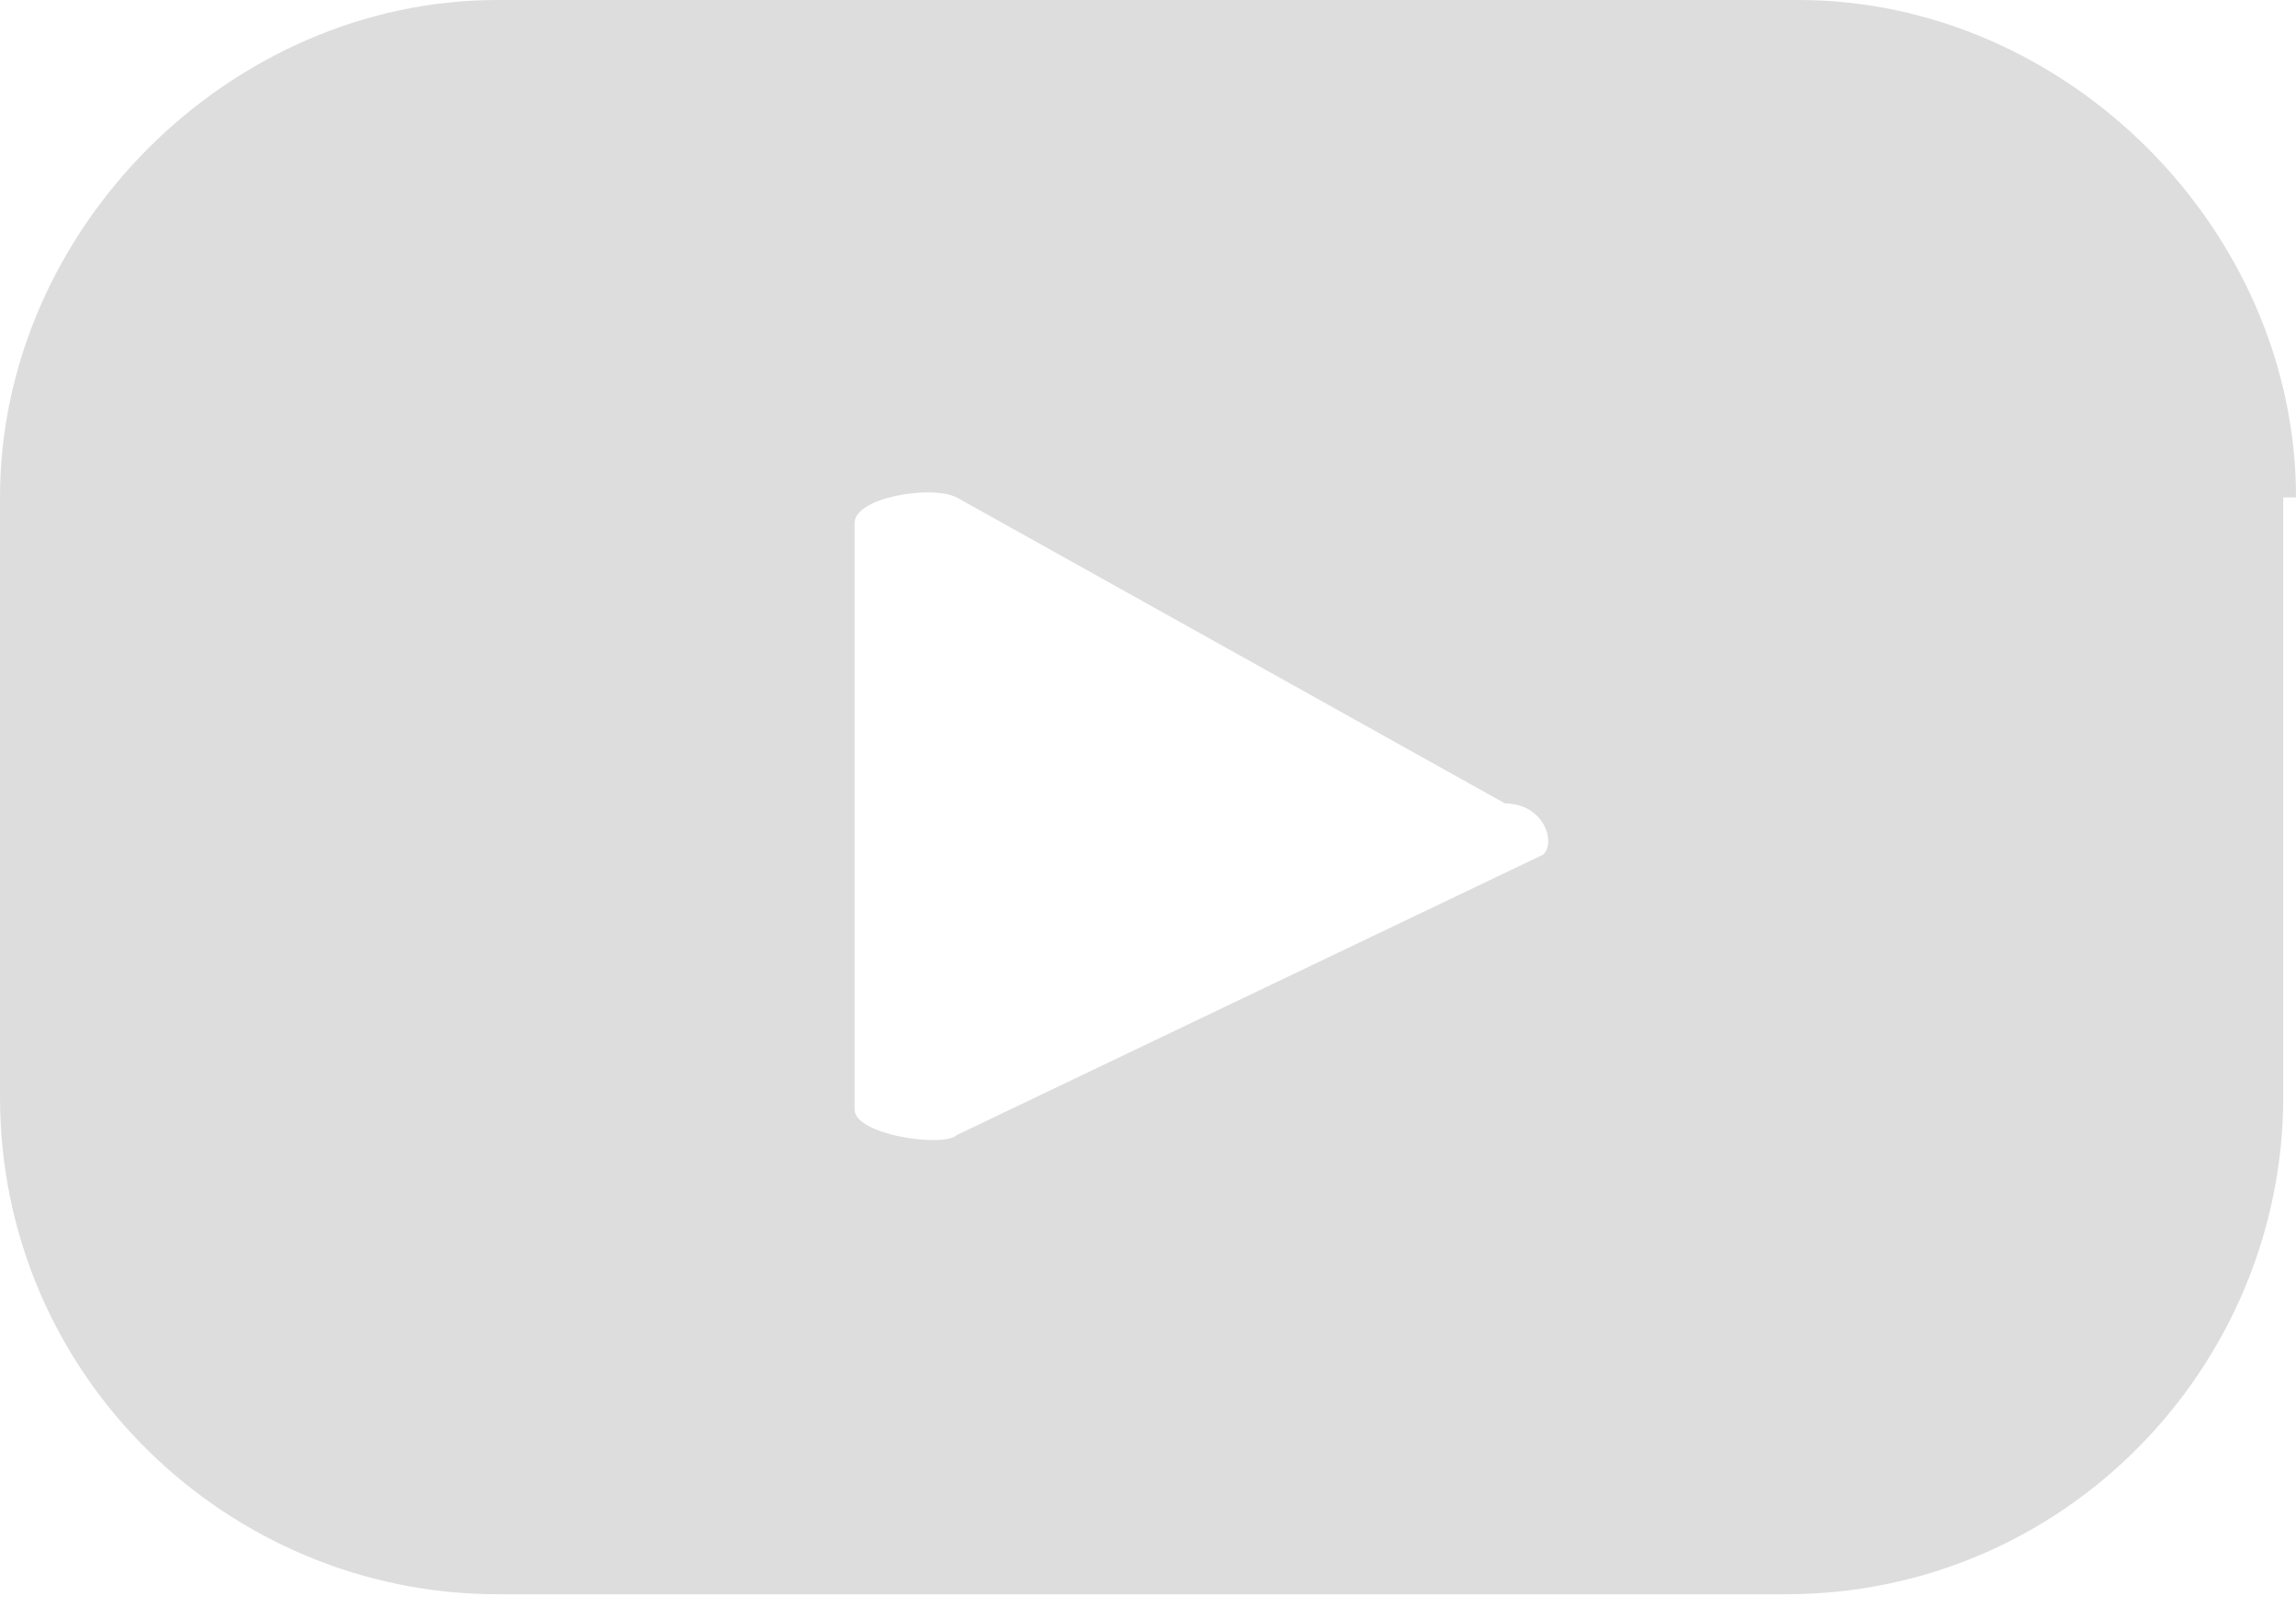 <?xml version="1.0" encoding="utf-8"?>
<!-- Generator: Adobe Illustrator 27.4.1, SVG Export Plug-In . SVG Version: 6.00 Build 0)  -->
<svg version="1.1" id="Layer_1" xmlns="http://www.w3.org/2000/svg" xmlns:xlink="http://www.w3.org/1999/xlink" x="0px" y="0px"
	 viewBox="0 0 18 12.6" style="enable-background:new 0 0 18 12.6;" xml:space="preserve">
<style type="text/css">
	.st0{fill:#DDDDDD;}
</style>
<path class="st0" d="M18,3.9C18,1.8,16.2,0,14.1,0H3.9C1.8,0,0,1.8,0,3.9v4.7c0,2.2,1.8,3.9,3.9,3.9h10.1c2.2,0,3.9-1.8,3.9-3.9V3.9
	z M12.1,6.7L7.5,8.9C7.4,9,6.7,8.9,6.7,8.7V4.1c0-0.2,0.6-0.3,0.8-0.2l4.3,2.4C12.1,6.3,12.2,6.6,12.1,6.7z"/>
</svg>
